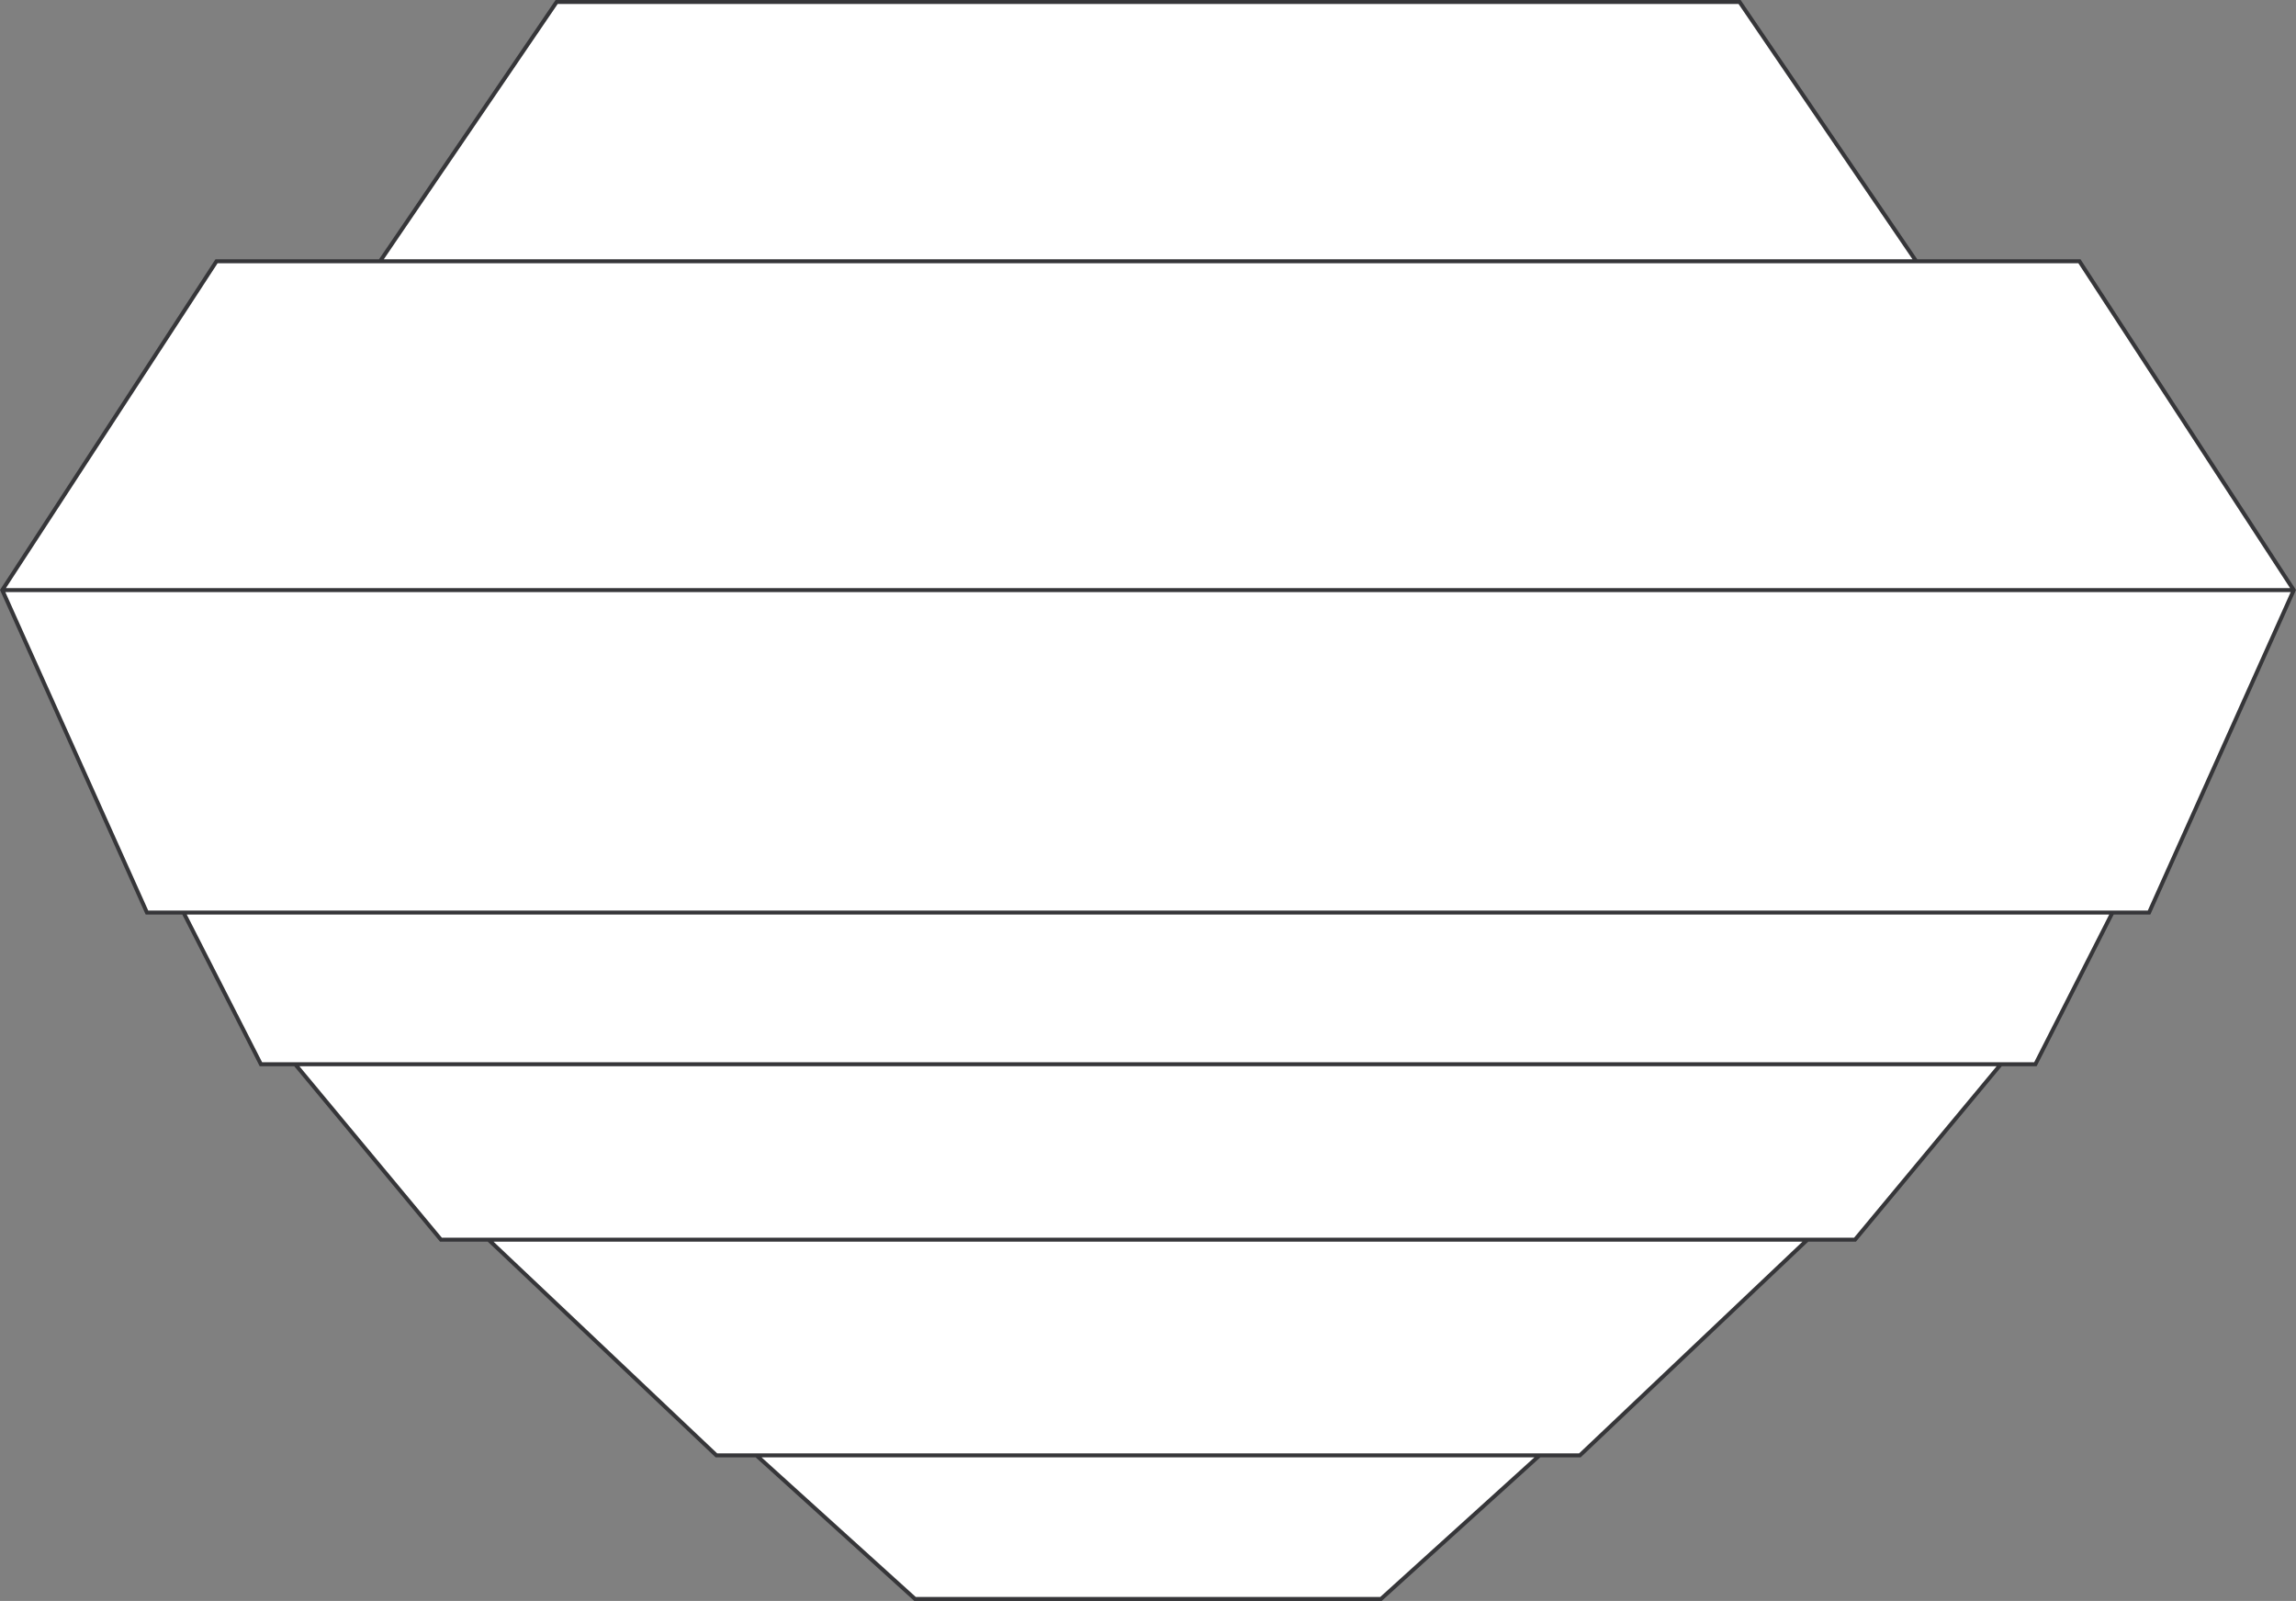 <svg xmlns="http://www.w3.org/2000/svg" width="209.83" height="146.289"><rect width="100%" height="100%" fill="#808080" stroke="none"/><path fill="#fff" d="M104.925 146.107h21.281l14.492-13.12h3.684l20.8-19.712h4.348l13.328-16.031h3.157l7.043-13.86h3.343l13.223-29.464-19.586-30.047h-14.914L158.98.182H50.87l-16.136 23.69H19.788L.206 53.92 13.43 83.385h3.34l7.074 13.859h3.129l13.324 16.031h4.348l20.828 19.711h3.656l14.496 13.121h21.3"/><path fill="none" stroke="#363639" stroke-width=".363" d="M104.925 146.107h21.281l14.492-13.12h3.684l20.8-19.712h4.348l13.328-16.031h3.157l7.043-13.86h3.343l13.223-29.464-19.586-30.047h-14.914L158.98.182H50.87l-16.136 23.69H19.788L.206 53.92 13.43 83.385h3.34l7.074 13.859h3.129l13.324 16.031h4.348l20.828 19.711h3.656l14.496 13.121zM34.734 23.873h140.39M.206 53.92h209.418M16.769 83.385h176.289M26.972 97.244h155.886M44.644 113.275h120.539m-96.055 19.711h71.57"/></svg>
